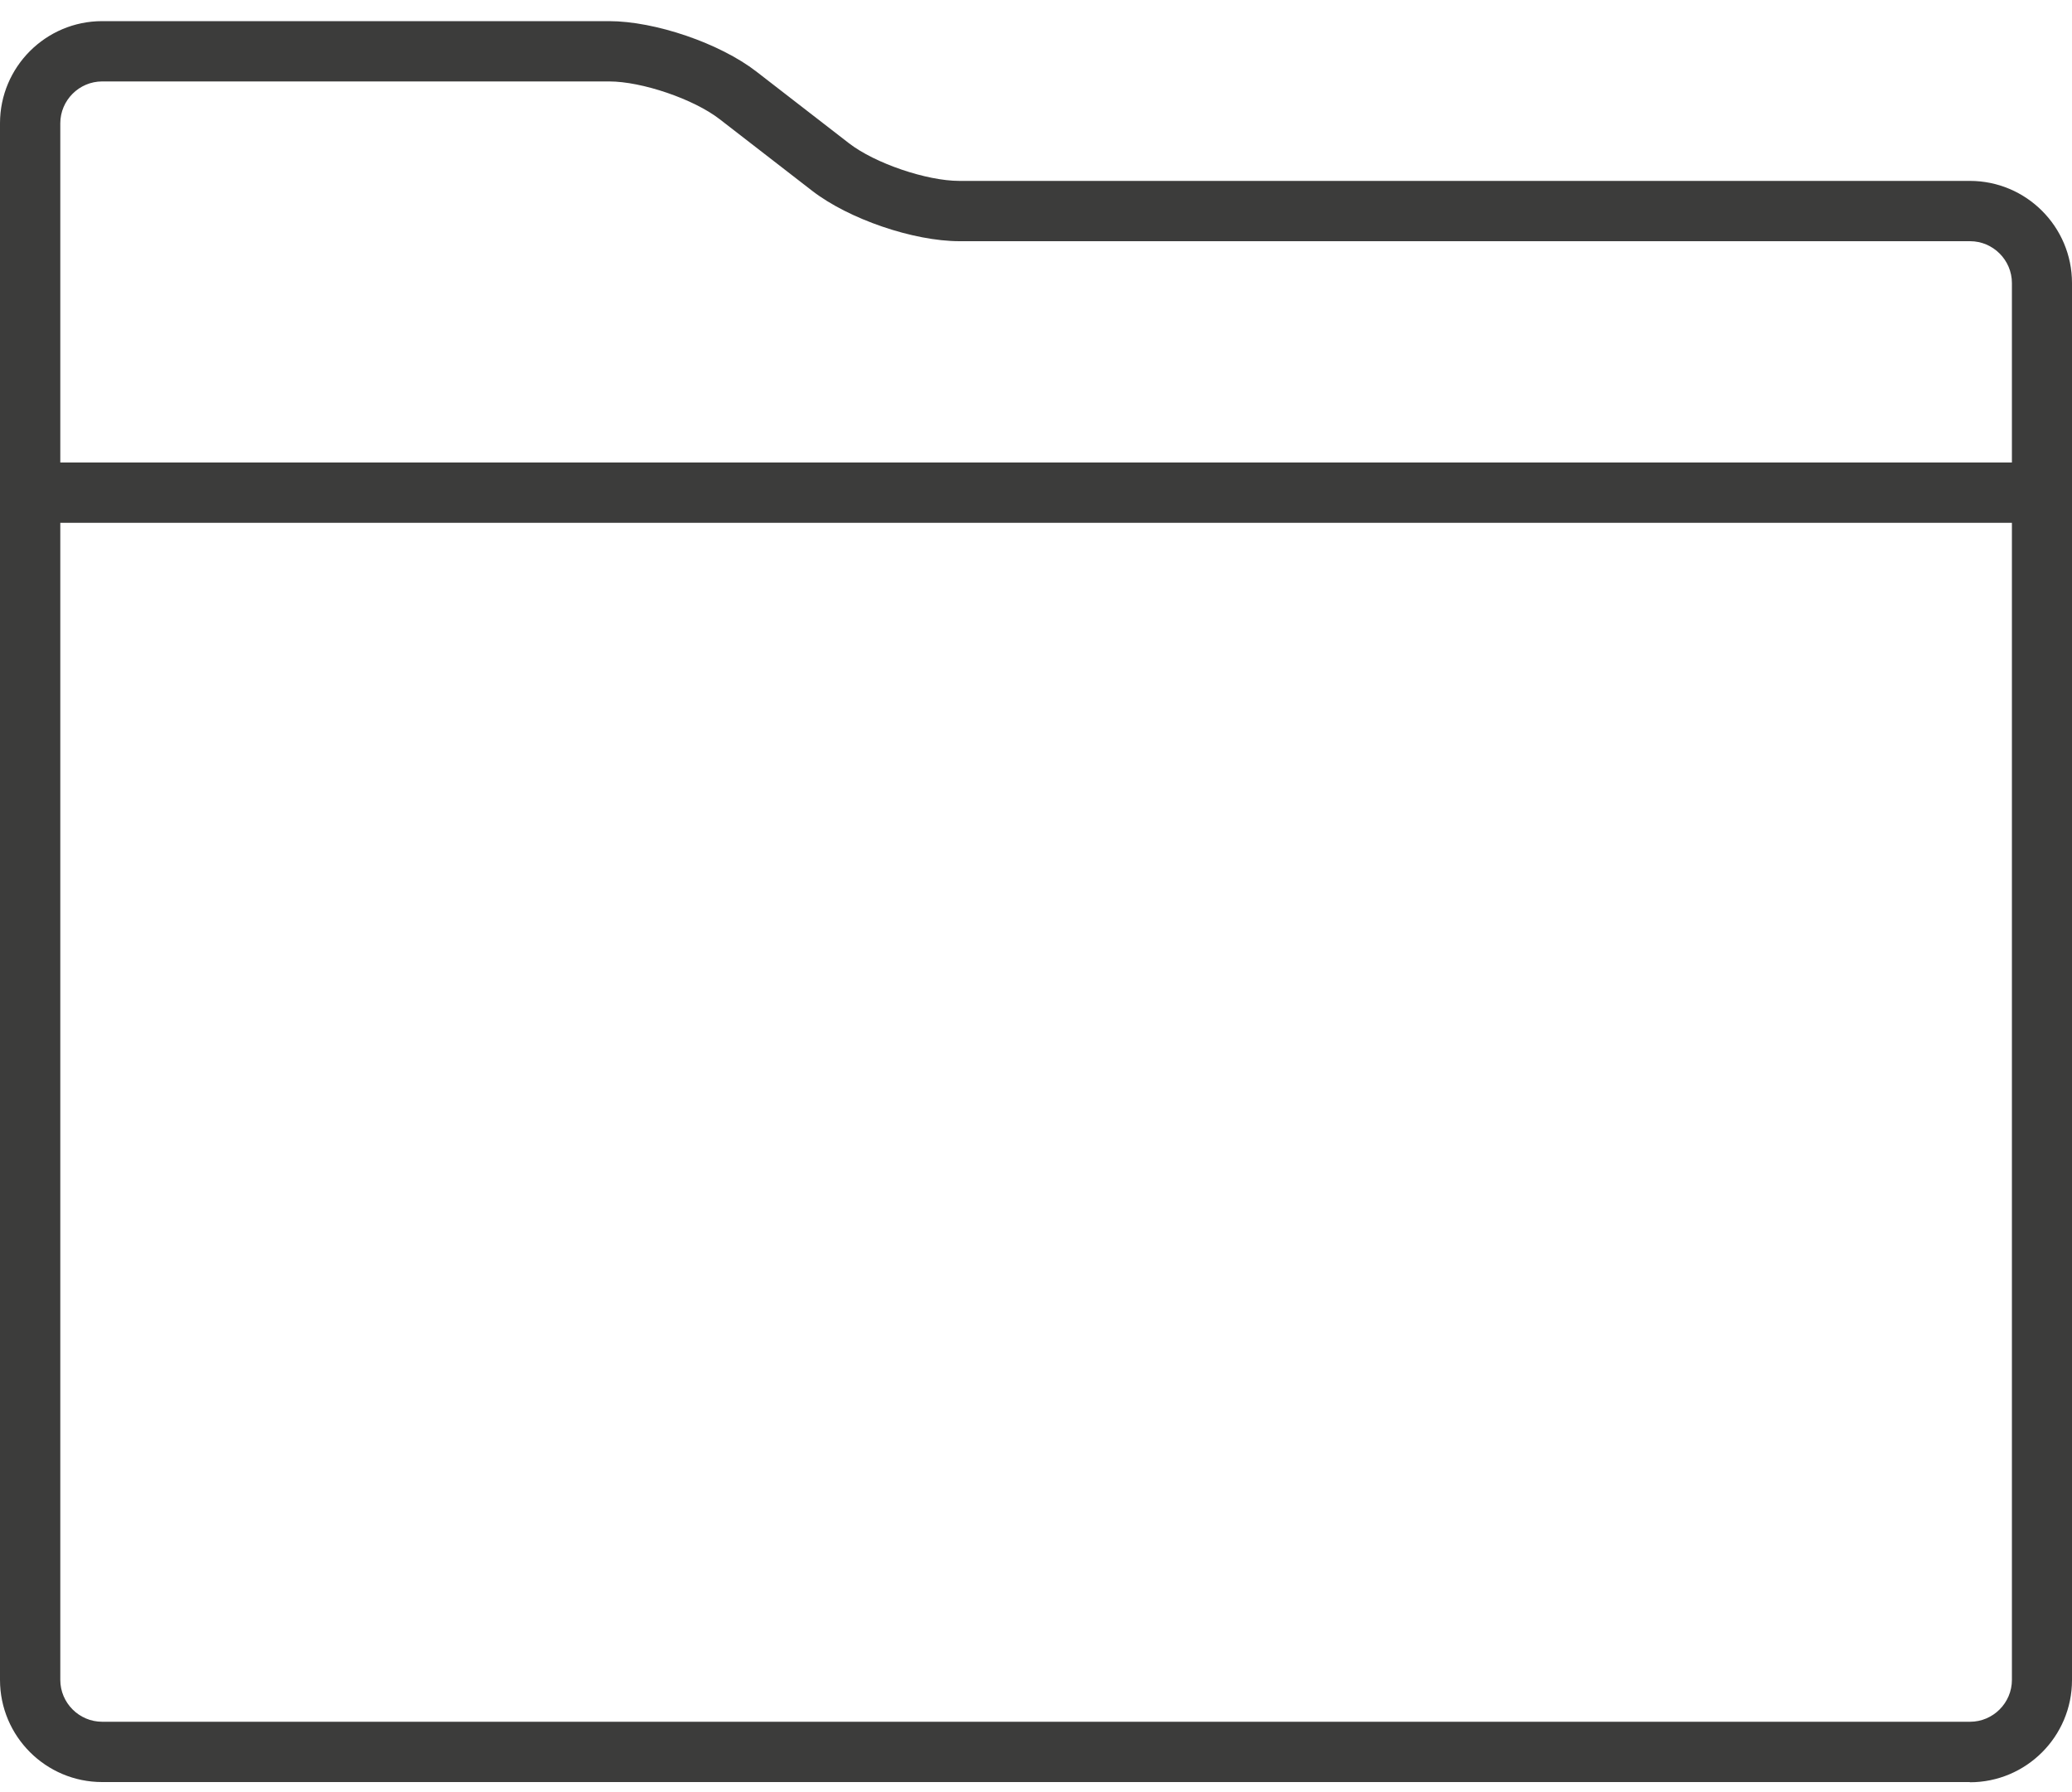 <?xml version="1.0" encoding="UTF-8"?>
<svg xmlns="http://www.w3.org/2000/svg" id="Ebene_2" viewBox="0 0 100 86.5">
  <defs>
    <style>.cls-1{fill:#3c3c3b;stroke-width:0px;}</style>
  </defs>
  <path class="cls-1" d="m95.07,86H4.93c-2.72,0-4.93-2.21-4.93-4.93V5.95C0,3.23,2.21,1.02,4.93,1.02h24.46c2.23,0,5.35,1.07,7.11,2.43l4.47,3.46c1.25.97,3.75,1.82,5.33,1.82h48.77c2.72,0,4.93,2.21,4.93,4.93v67.42c0,2.72-2.21,4.93-4.93,4.93ZM4.93,3.93c-1.11,0-2.02.91-2.02,2.02v75.12c0,1.11.91,2.02,2.02,2.02h90.15c1.11,0,2.02-.91,2.02-2.02V13.66c0-1.11-.91-2.02-2.02-2.02h-48.77c-2.23,0-5.35-1.07-7.11-2.43l-4.47-3.46c-1.25-.97-3.75-1.82-5.33-1.82H4.93Z"></path>
  <rect class="cls-1" x=".85" y="22.32" width="96.66" height="2.91"></rect>
</svg>

